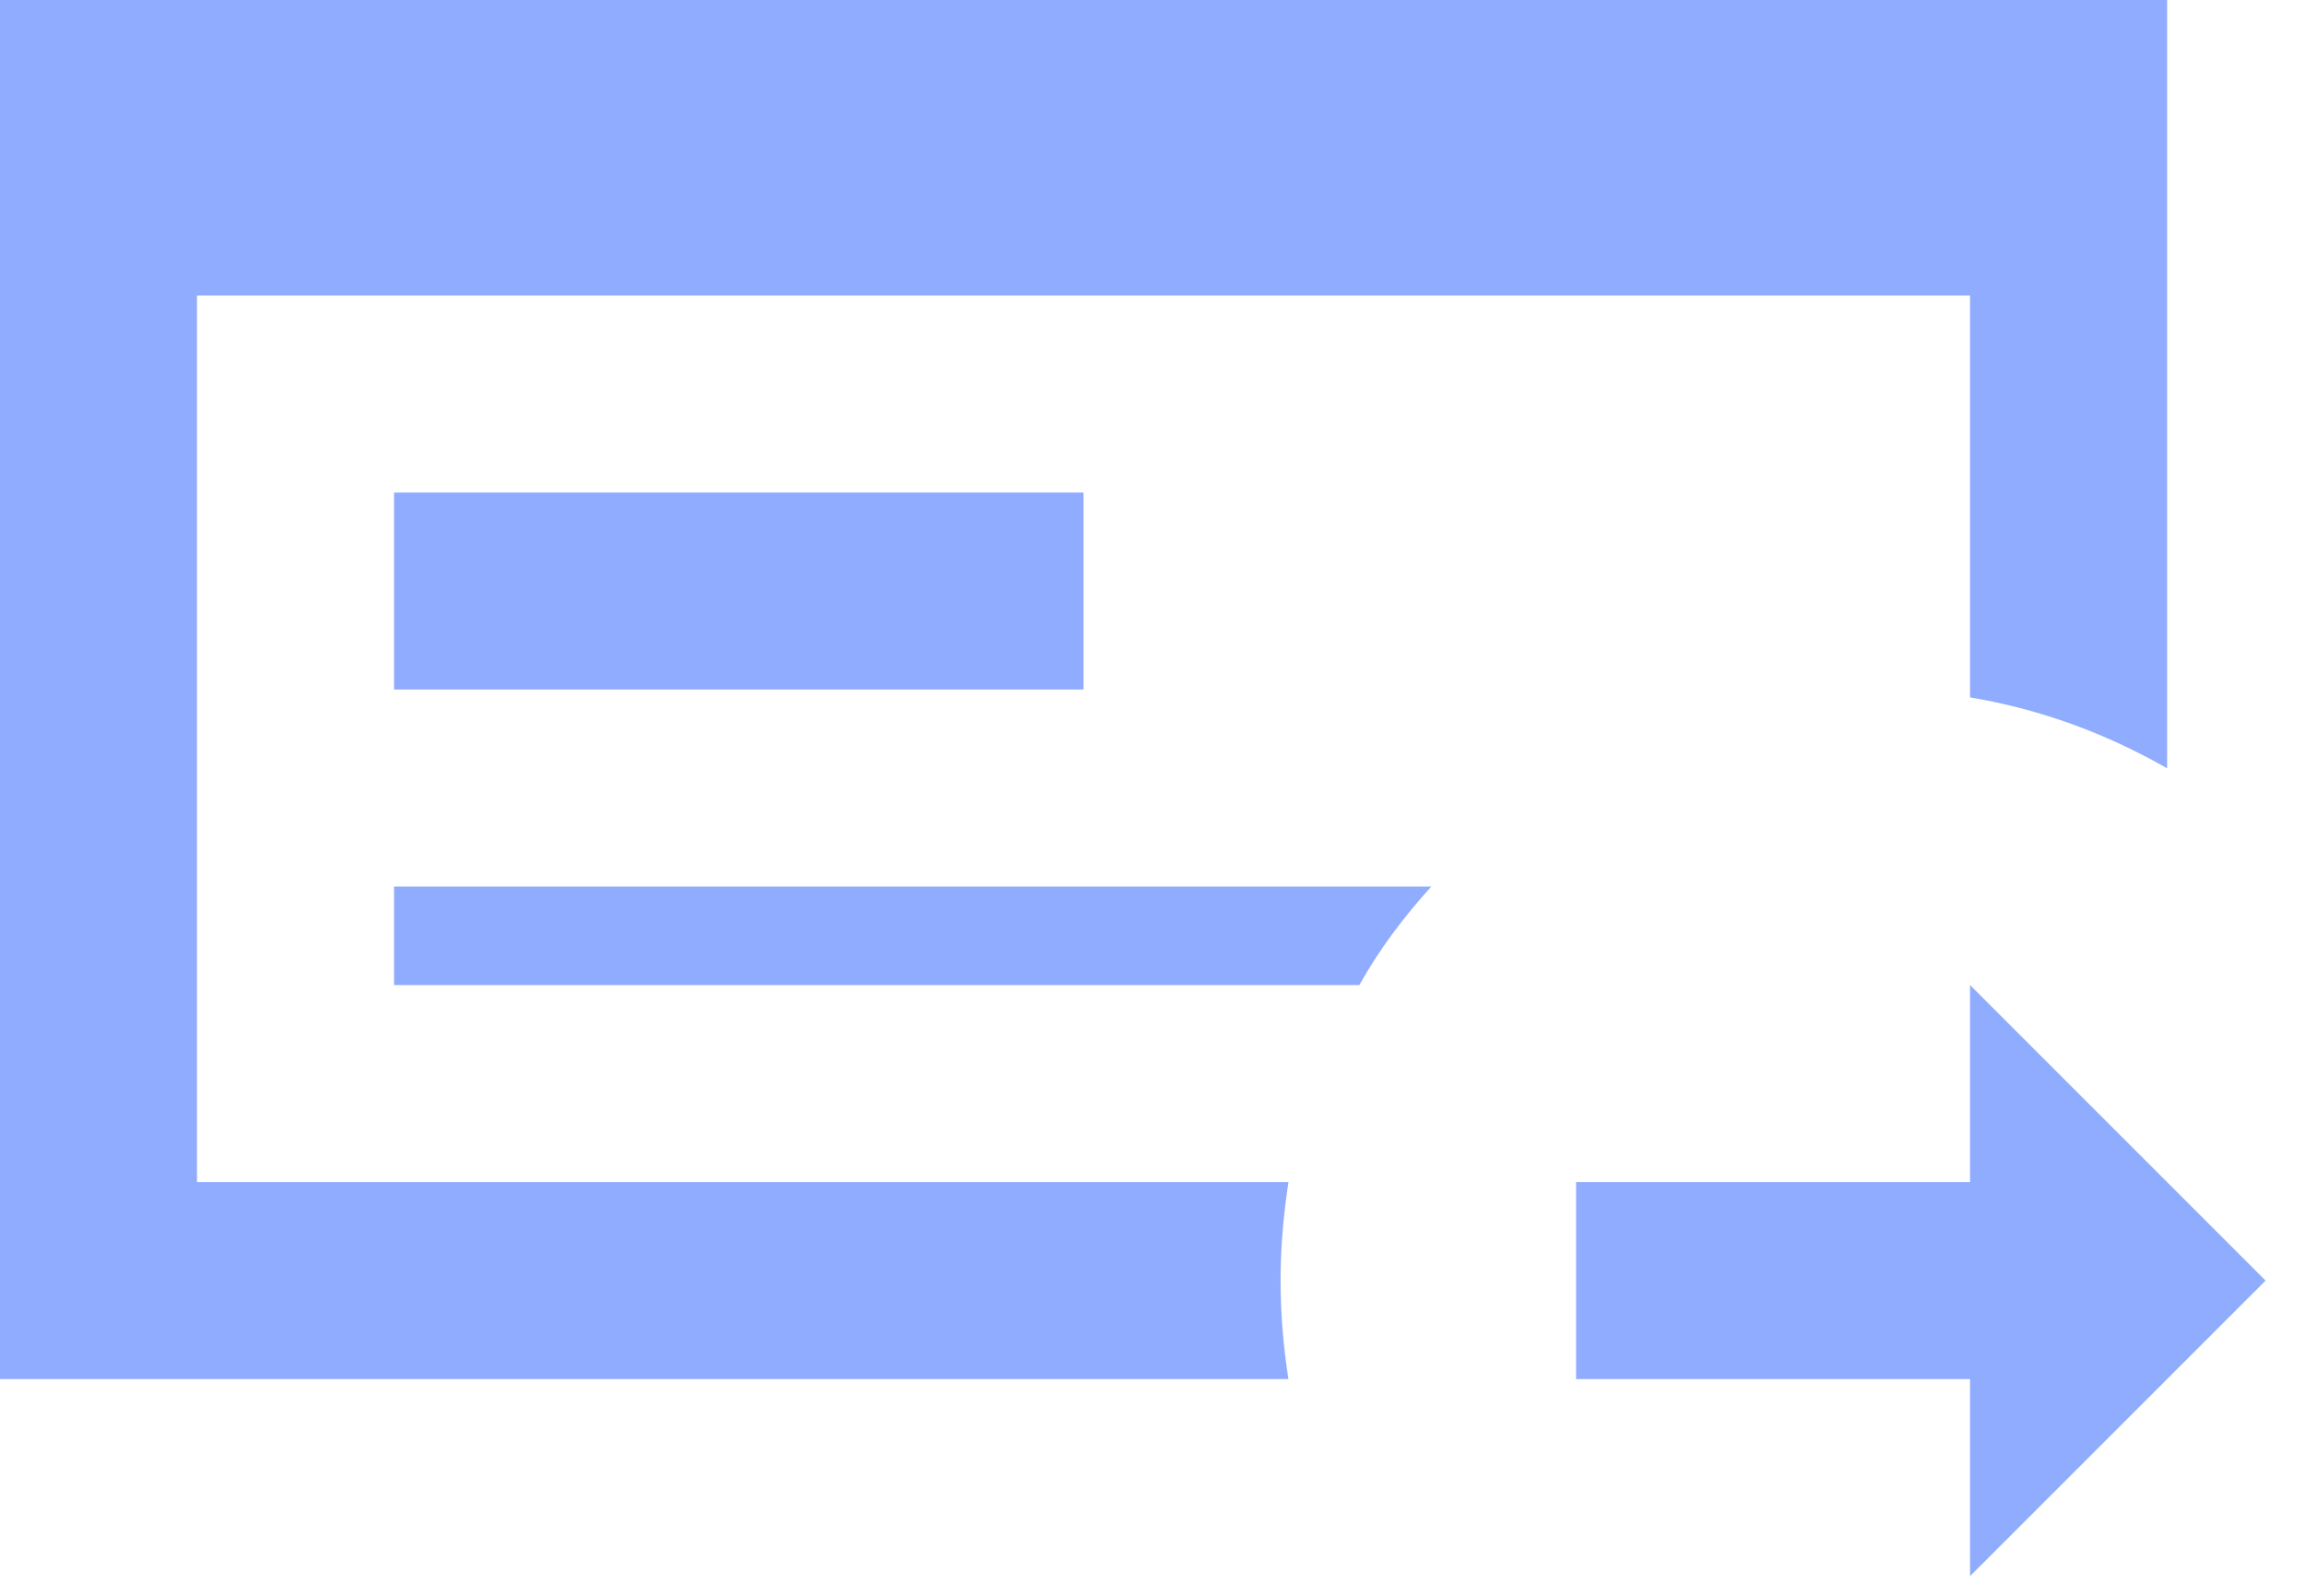 <svg width="39" height="27" viewBox="0 0 39 27" fill="none" xmlns="http://www.w3.org/2000/svg">
<path d="M6.667 15H24.217C23.75 15.517 23.333 16.067 23 16.667H6.667V15ZM33.333 5V11.8C34.533 12 35.65 12.417 36.667 13V0H0V23.333H21.8C21.713 22.782 21.668 22.225 21.667 21.667C21.667 21.1 21.717 20.55 21.8 20H3.333V5H33.333ZM6.667 8.333H18.333V11.667H6.667V8.333ZM38.333 21.667L33.333 16.667V20H26.667V23.333H33.333V26.667L38.333 21.667Z" fill="#90ACFF"/>
</svg>
